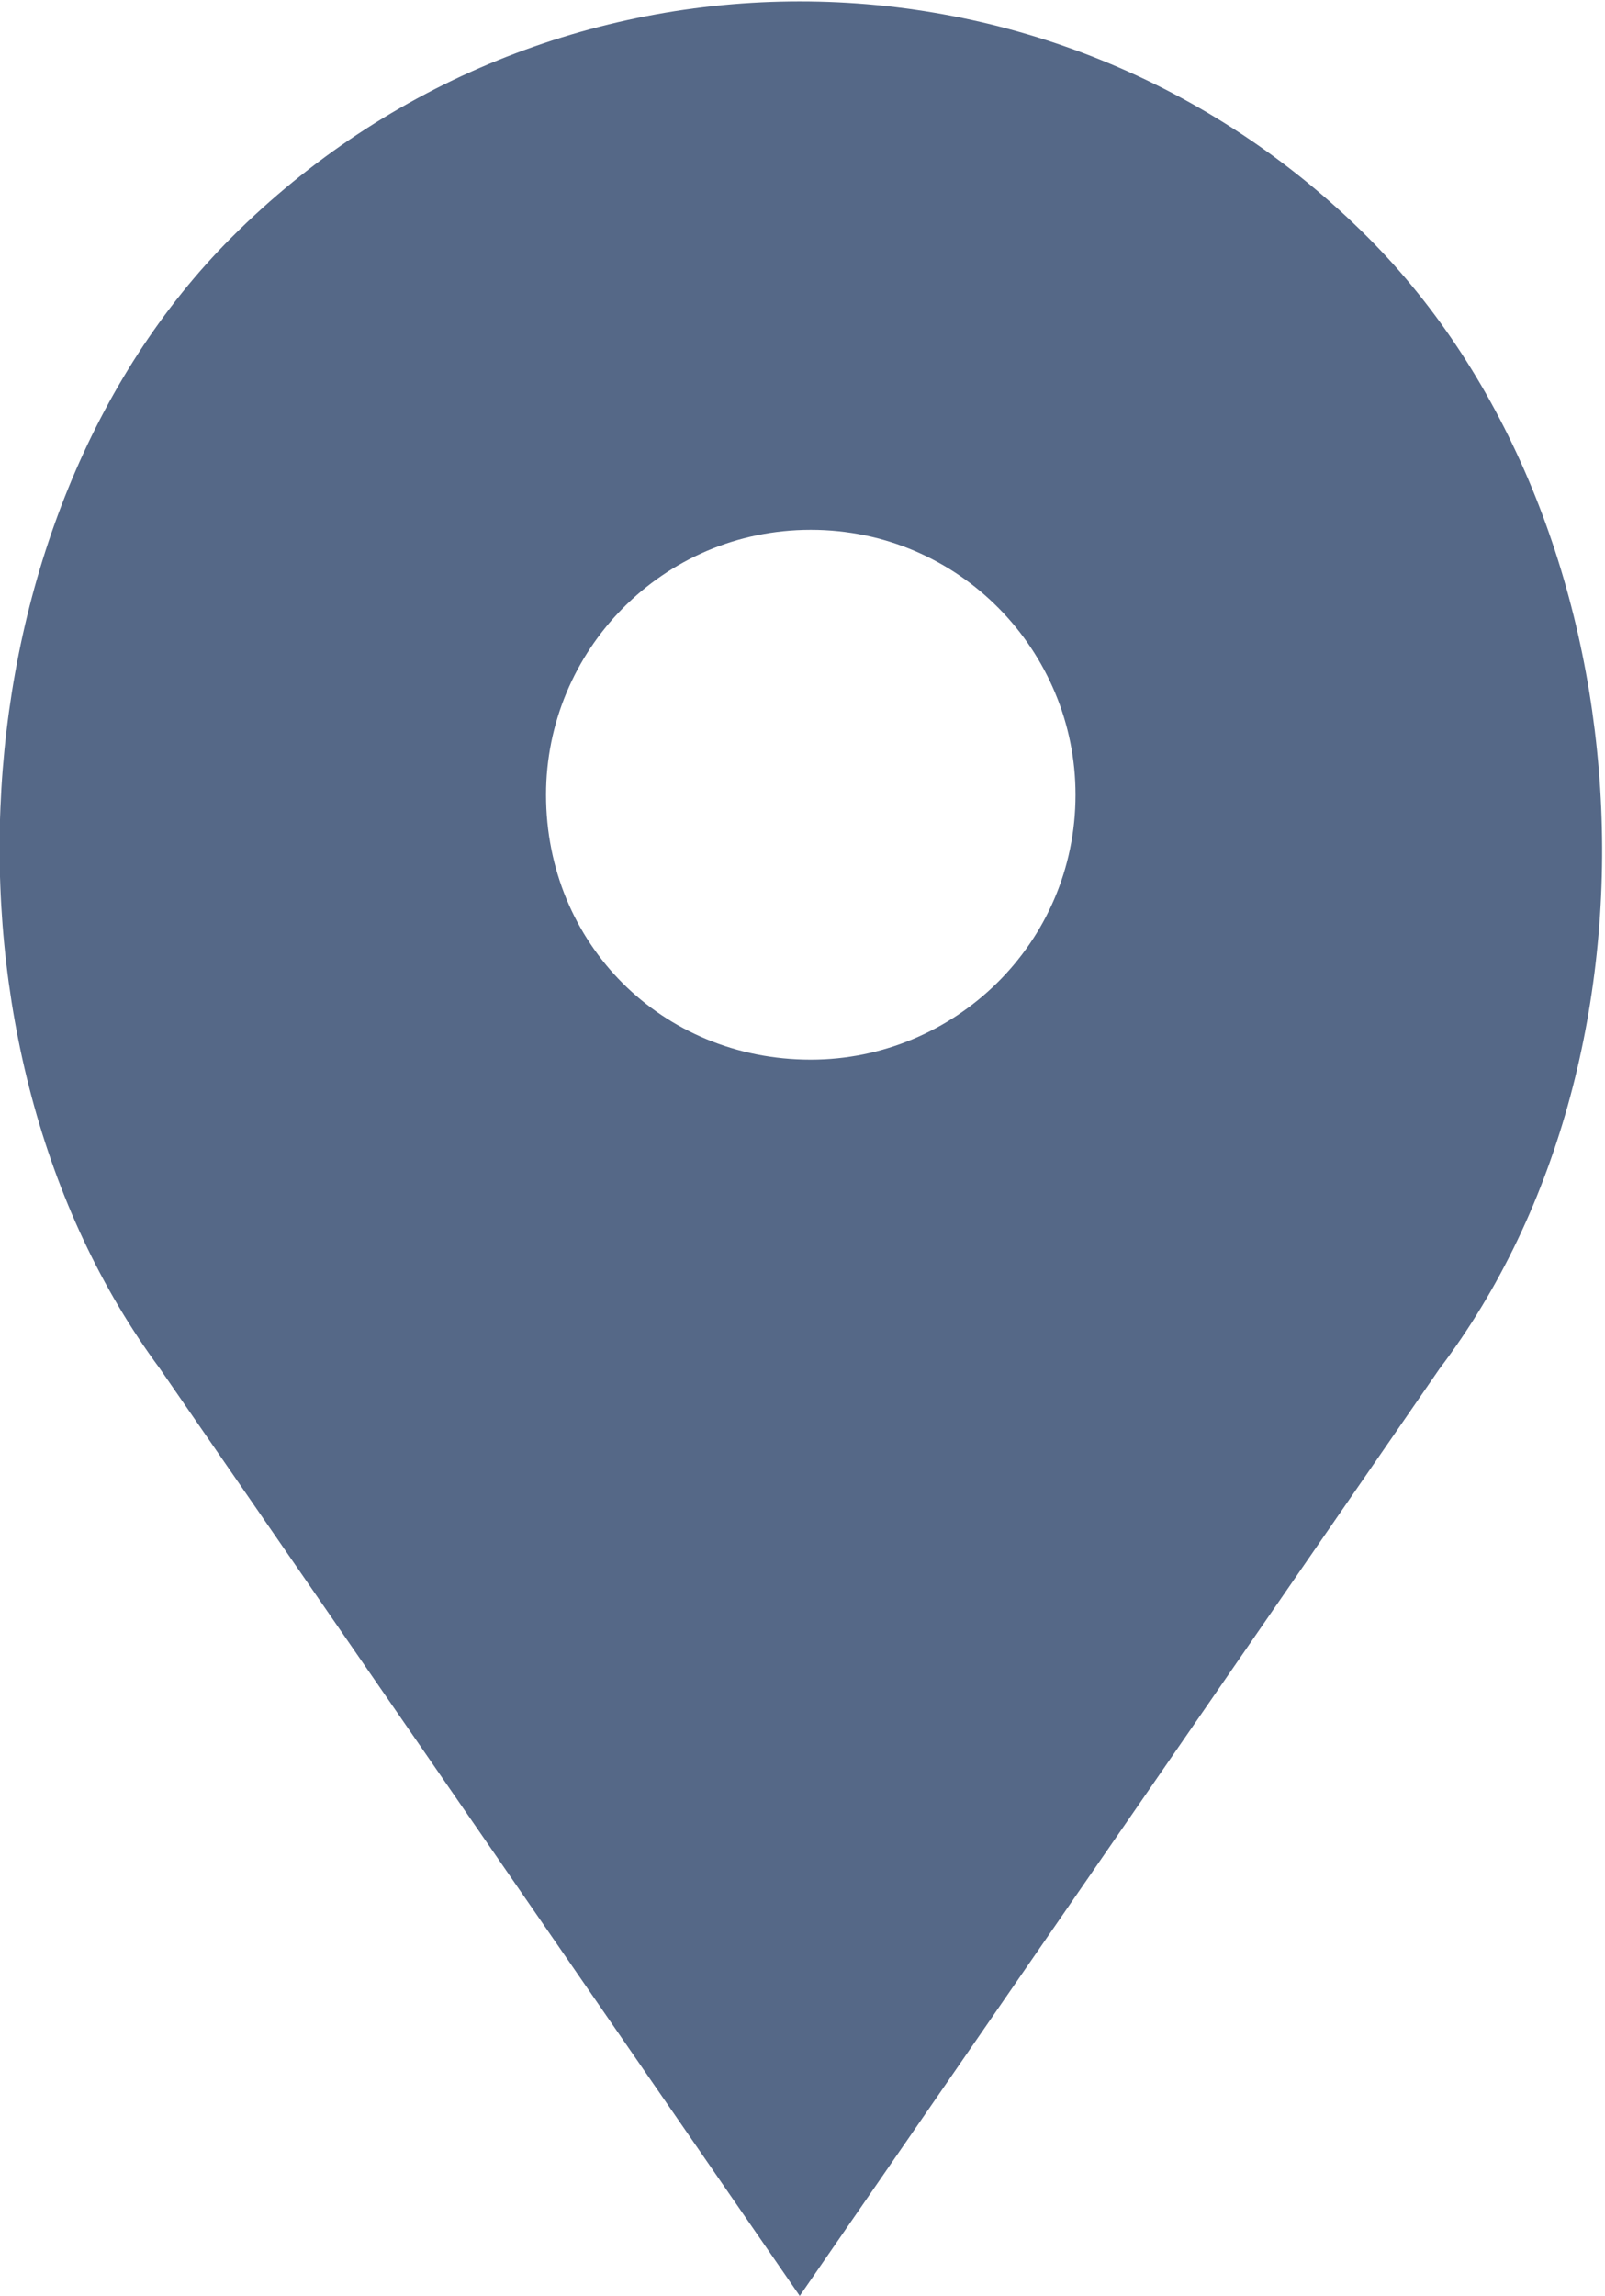 <svg xmlns="http://www.w3.org/2000/svg" xmlns:xlink="http://www.w3.org/1999/xlink" id="Lager_1" x="0px" y="0px" viewBox="0 0 29.1 41.6" style="enable-background:new 0 0 29.1 41.6;" xml:space="preserve"> <style type="text/css"> .st0{fill:#556887;} </style> <path class="st0" d="M24.8,4.3c-5.7-5.7-14.9-5.7-20.6,0C-0.9,9.4-1.4,19,2.9,24.8l11.6,16.8l11.6-16.8C30.5,19,29.9,9.4,24.8,4.3 L24.8,4.3z M14.7,19.2c-2.7,0-4.8-2.1-4.8-4.8c0-2.6,2.1-4.8,4.8-4.8c2.7,0,4.8,2.2,4.8,4.8C19.5,17.1,17.3,19.2,14.7,19.2 L14.7,19.2z M14.7,19.2"></path> </svg>